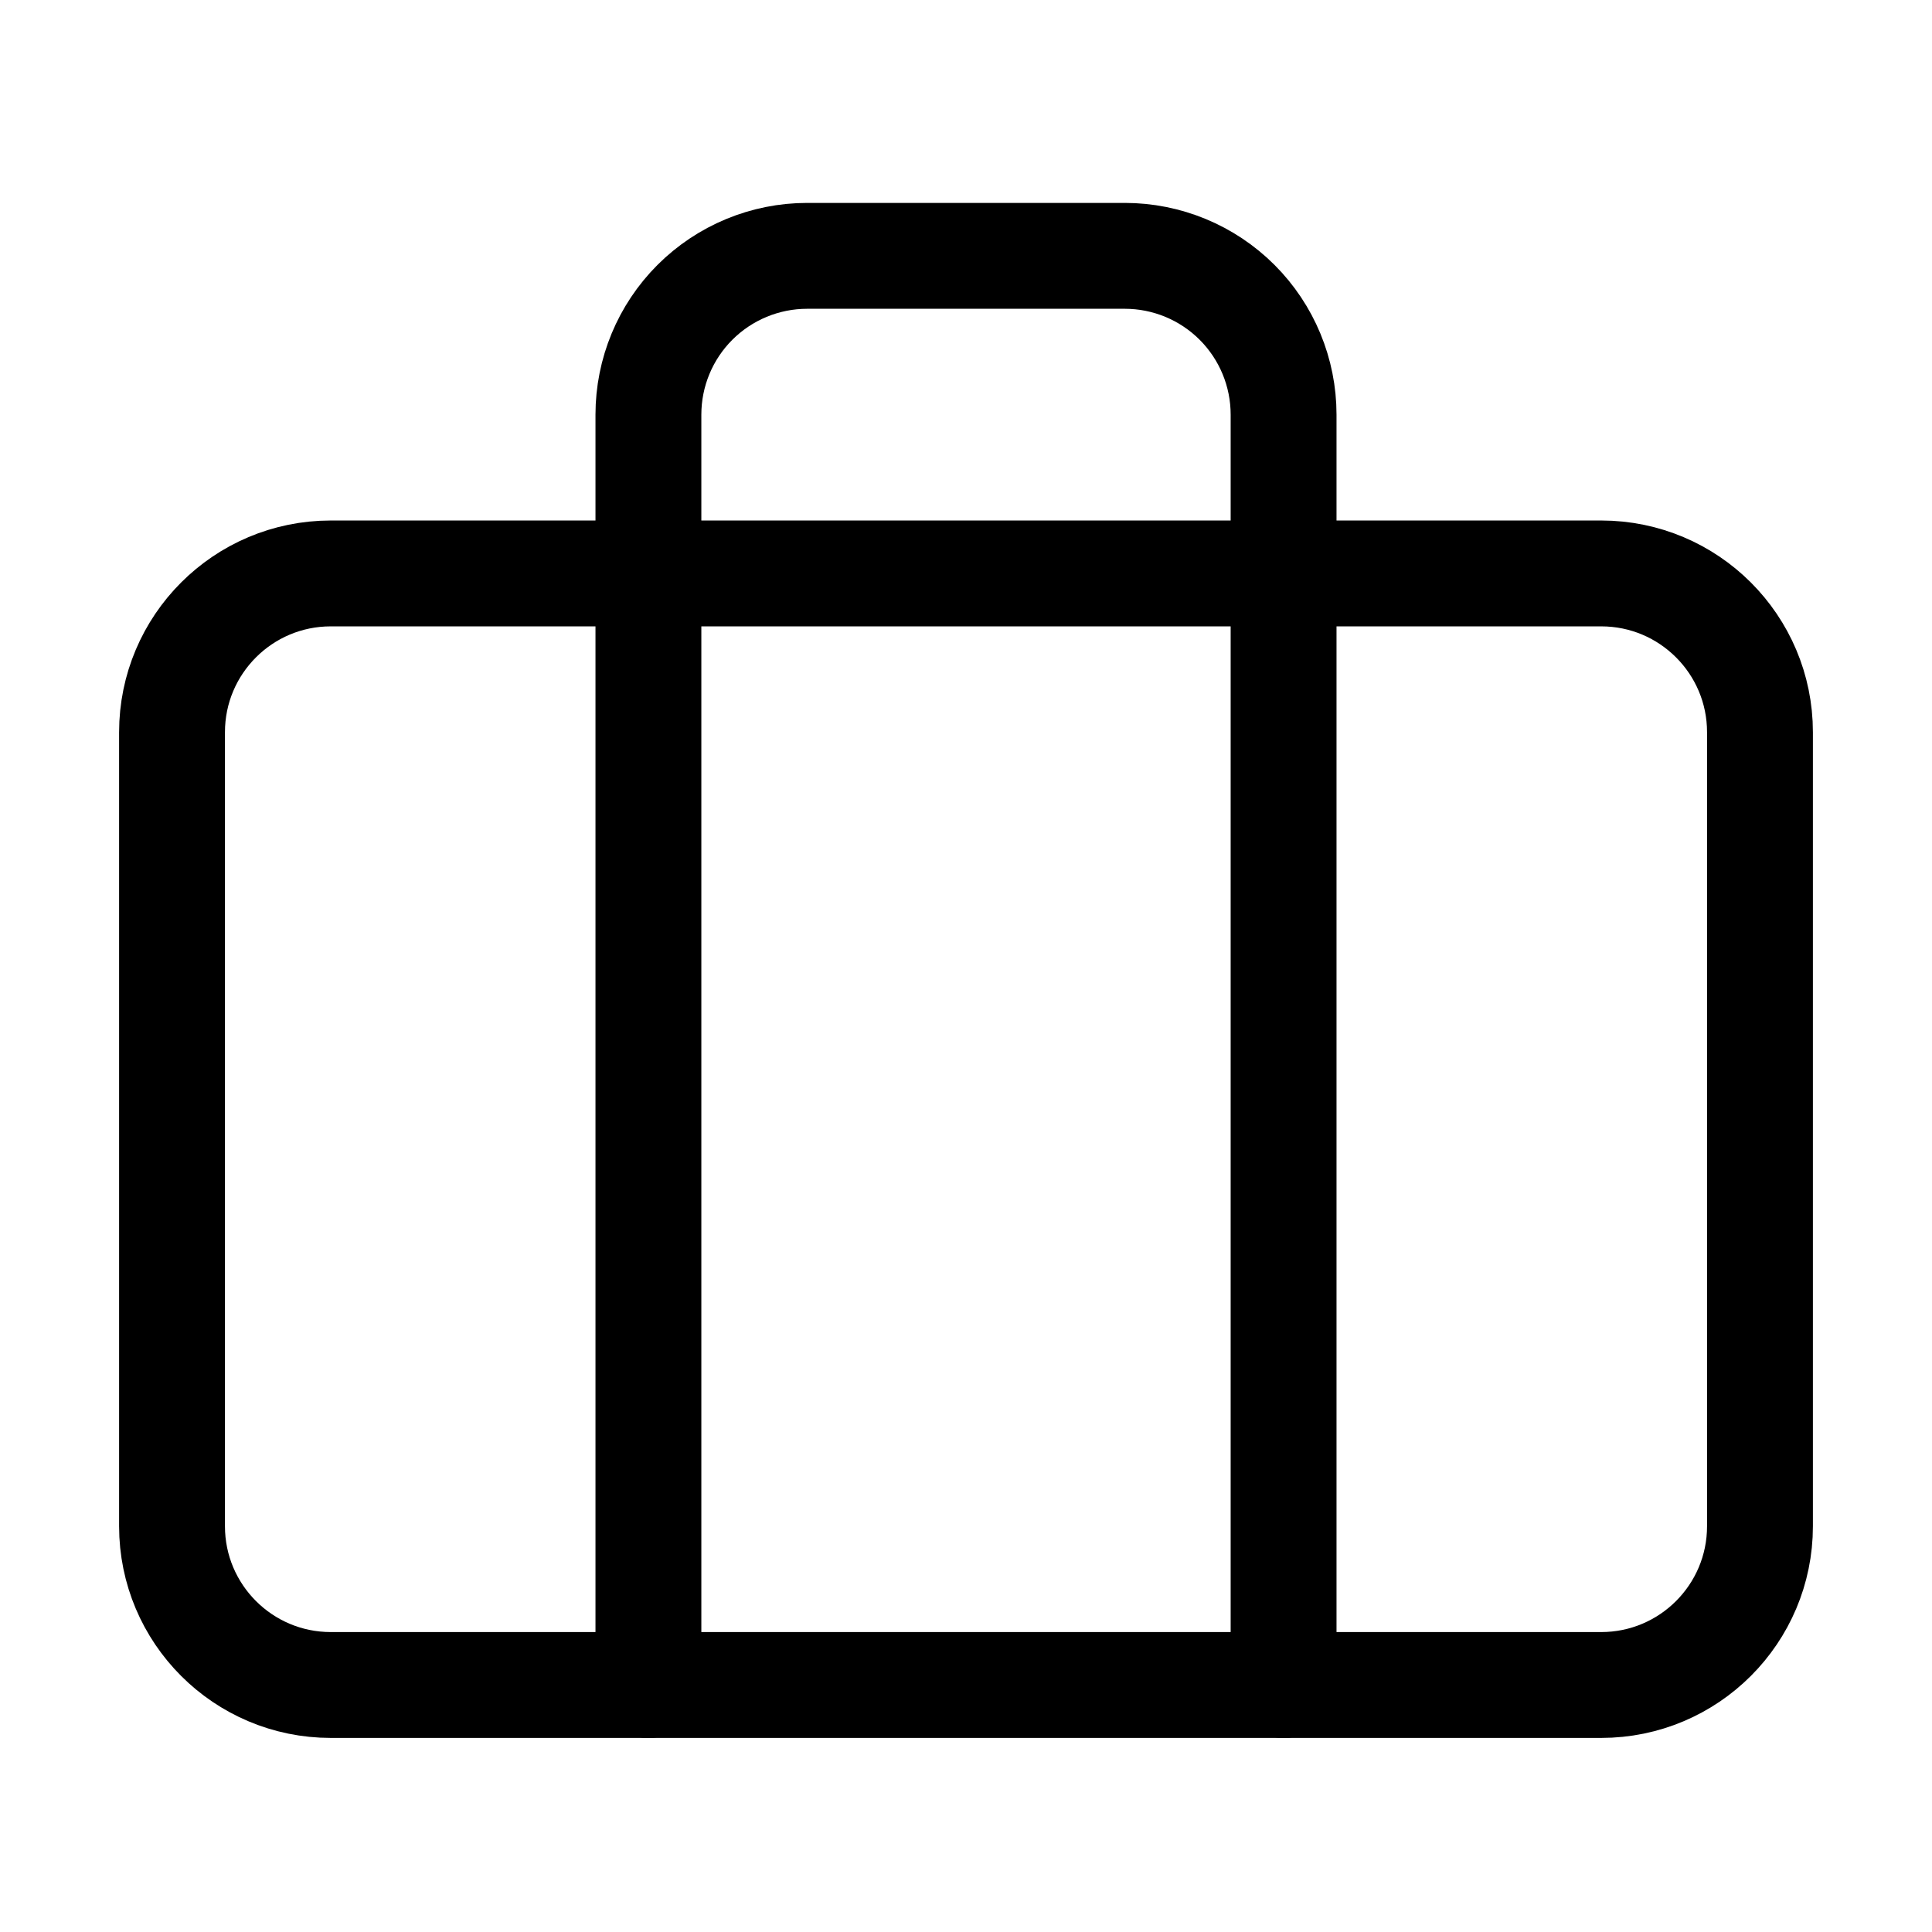<svg width="19" height="19" viewBox="0 0 72 73" fill="none" xmlns="http://www.w3.org/2000/svg">
<path d="M60 21.667H12C8.686 21.667 6 24.353 6 27.667V57.667C6 60.98 8.686 63.667 12 63.667H60C63.314 63.667 66 60.98 66 57.667V27.667C66 24.353 63.314 21.667 60 21.667Z" stroke="#000" stroke-width="4" stroke-linecap="round" stroke-linejoin="round"/>
<path d="M48 63.667V15.667C48 14.075 47.368 12.549 46.243 11.424C45.117 10.299 43.591 9.667 42 9.667H30C28.409 9.667 26.883 10.299 25.757 11.424C24.632 12.549 24 14.075 24 15.667V63.667" stroke="#000" stroke-width="4" stroke-linecap="round" stroke-linejoin="round"/>
</svg>
